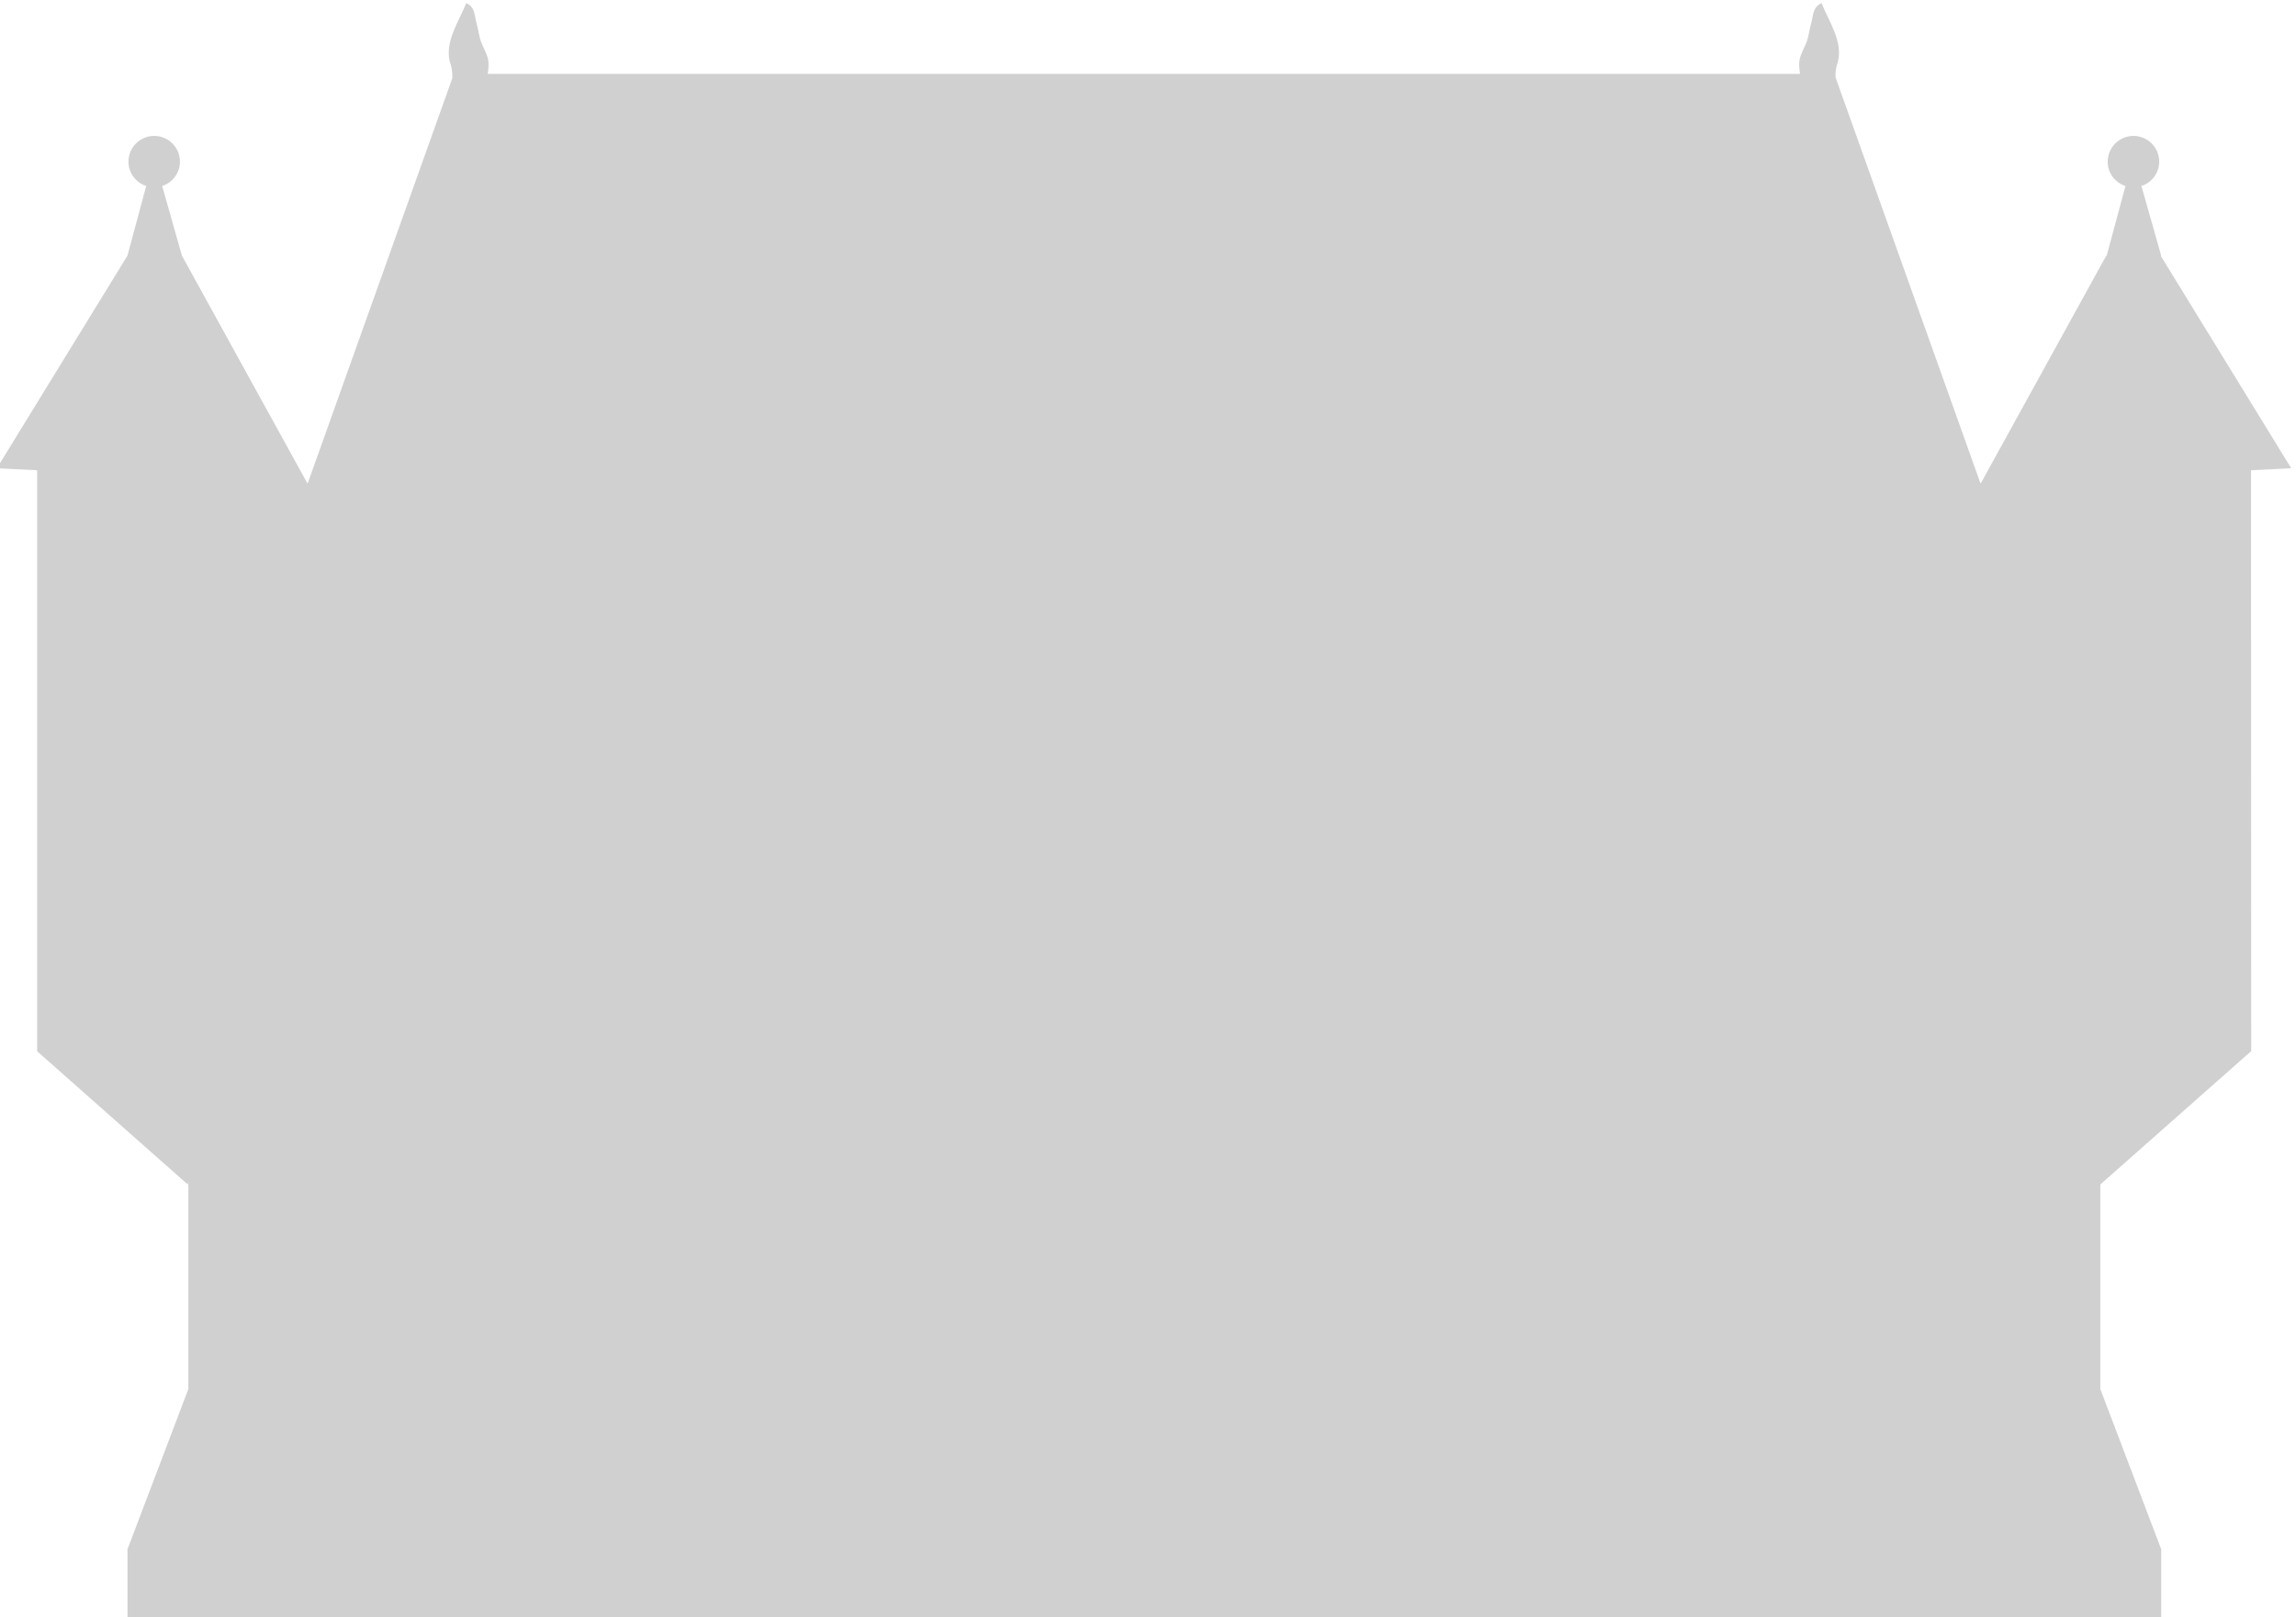 <?xml version="1.0" encoding="UTF-8"?>
<svg id="Calque_1" data-name="Calque 1" xmlns="http://www.w3.org/2000/svg" version="1.1" viewBox="0 0 264 186">
  <defs>
    <style>
      .cls-1 {
        fill: #d0d0d0;
        stroke-width: 0px;
      }
    </style>
  </defs>
  <path class="cls-1" d="M4.26,54.08l-4.62-.23,15.01-24.44,2.16-8.01h.04c-1.2-.37-2.08-1.48-2.08-2.81,0-1.63,1.33-2.96,2.96-2.96s2.96,1.32,2.96,2.96c0,1.33-.88,2.44-2.08,2.81h.04l2.27,8.01,14.41,26.15h.06L52,9.02c.04-.61-.03-1.24-.27-1.9-.6-2.34,1.02-4.62,1.88-6.76,1.06.46.94,1.5,1.19,2.34.23.76.27,1.6.6,2.32.8,1.76.89,1.86.68,3.48h150.89c-.21-1.62-.12-1.72.68-3.48.32-.71.37-1.55.6-2.32.25-.83.13-1.87,1.2-2.34.85,2.14,2.48,4.42,1.87,6.76-.22.61-.29,1.19-.27,1.76l16.66,46.68h.06l14.41-26.15h.05l2.16-8.01h.04c-1.21-.37-2.08-1.48-2.08-2.81,0-1.63,1.33-2.96,2.96-2.96s2.96,1.32,2.96,2.96c0,1.33-.88,2.44-2.08,2.81h.04l2.27,8.01h-.06l15.01,24.44-4.62.23.02,66.8-17.35,15.34v23.52l7,18.43v8.05H14.66v-8.05l7-18.43v-23.89l-.06.38-17.33-15.33V54.08Z"/>
</svg>